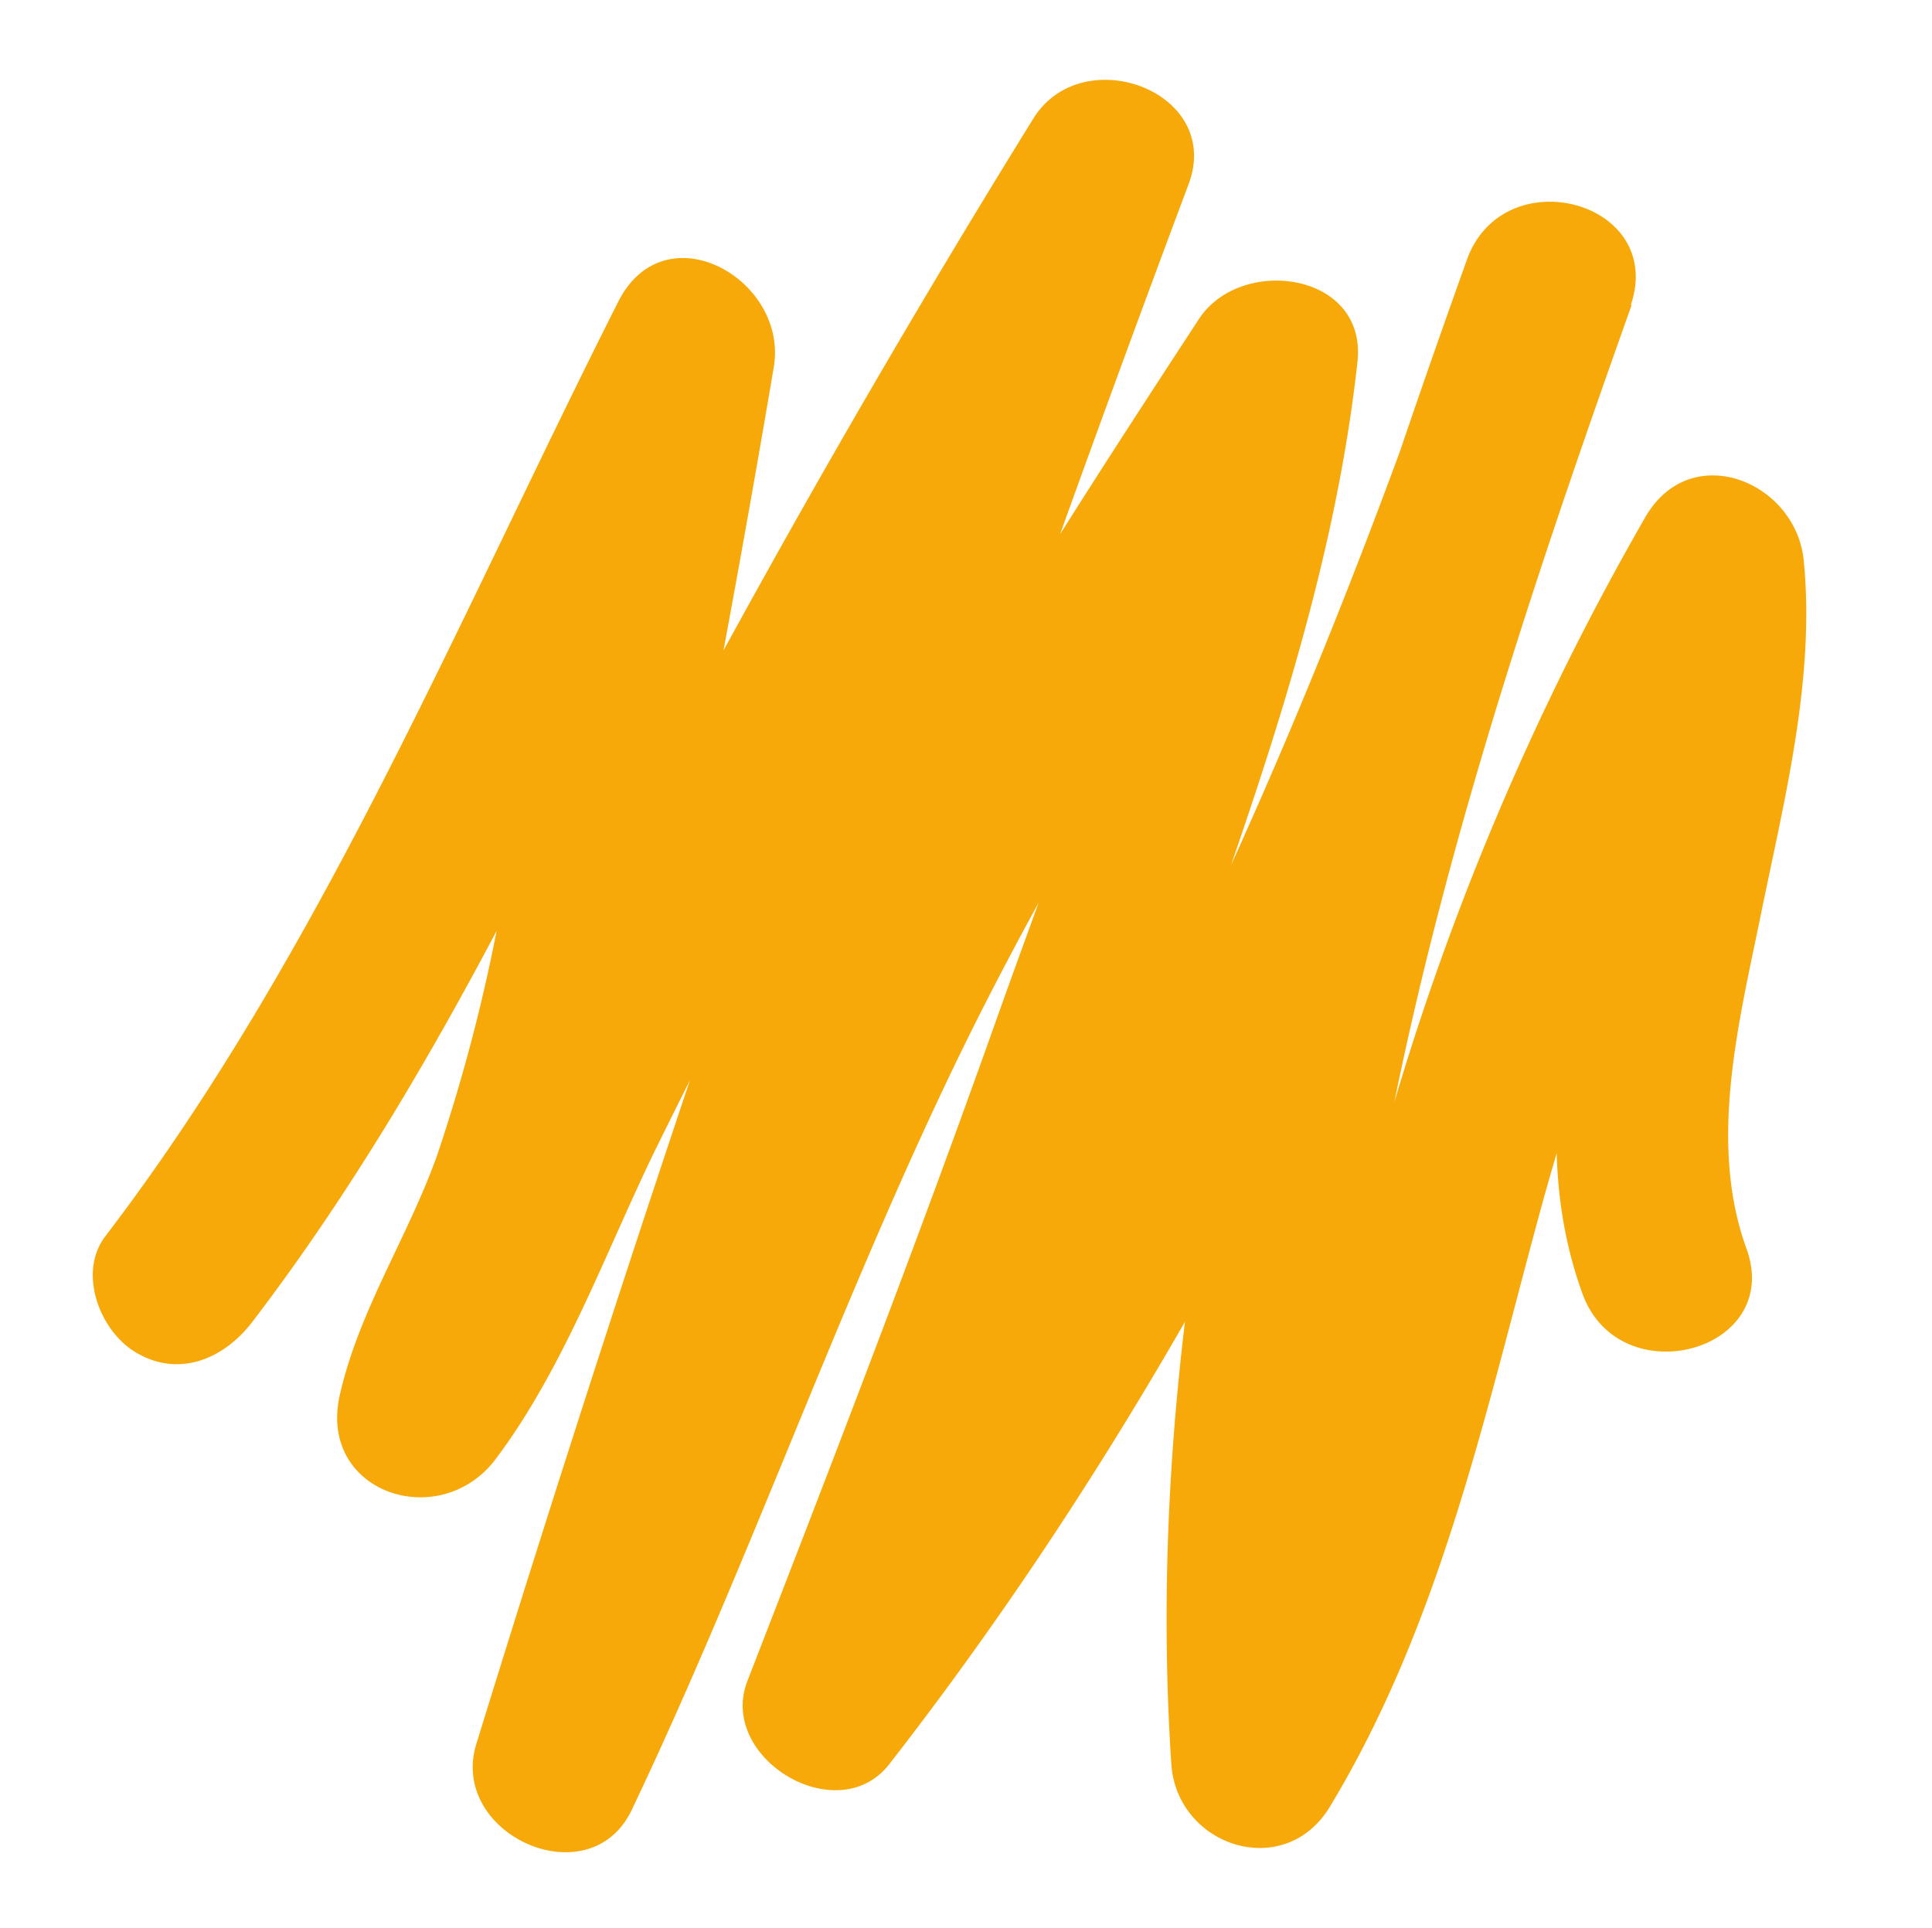 <svg id="Livello_1" data-name="Livello 1" xmlns="http://www.w3.org/2000/svg" viewBox="0 0 142 141.73"><defs><style>.cls-1{fill:none;}.cls-2{fill:#f6a908;}</style></defs><title>09_chefdonna</title><rect class="cls-1" width="142" height="141.73"/><path class="cls-2" d="M56.54,97.17c15.82-20.7,26-45.54,37.7-68.65L82.81,23.7Q79.2,45,74.92,66.17A128.9,128.9,0,0,1,70.1,85C67.94,91,64.43,96.25,63,102.43c-1.74,7.28,7.3,10.29,11.43,4.82,5-6.66,8-15,11.62-22.5q5.88-11.93,12.14-23.66Q110.65,37.61,124.68,15l-11.42-4.81Q91.39,68.6,73,128.22c-2,6.64,8.34,11.3,11.43,4.82,8.41-17.67,14.87-36.18,23.3-53.84,8.26-17.32,18.72-33.44,29.17-49.49l-11.65-3.15c-1.85,16.55-8.53,32.94-14.07,48.54-5.78,16.27-12,32.37-18.25,48.47-2.19,5.66,6.66,11,10.45,6.08,24.9-32,41.49-69,54.48-107.22,2.6-7.66-9.37-10.83-12.05-3.32-12.68,35.46-24.23,72.41-21.72,110.54.4,6.06,8.3,8.68,11.65,3.16,8-13.24,11.27-28.28,15.25-43a191.12,191.12,0,0,1,18.73-45.45l-11.65-3.16c1.82,17.9-10.19,36.18-3.76,53.89,2.72,7.5,14.81,4.27,12.05-3.32-2.84-7.83-.53-16.72,1.07-24.59,1.72-8.44,4-17.3,3.14-26-.59-5.81-8.33-8.95-11.65-3.15a201.08,201.08,0,0,0-19.07,45.15C135.69,97.9,133,113.22,125,126.5l11.65,3.15c-2.44-37.07,9-72.75,21.27-107.22l-12.05-3.32c-12.24,36-27.77,71.5-51.27,101.7L105,126.89c6.47-16.69,12.94-33.39,18.89-50.28,5.74-16.26,12-32.83,13.88-50,.74-6.62-8.58-7.86-11.65-3.16C115.66,39.46,105.21,55.57,97,72.89c-8.43,17.66-14.89,36.17-23.31,53.84l11.43,4.81q18.36-59.59,40.24-118c2.56-6.82-7.82-10.64-11.42-4.81q-14,22.62-26.55,46.08Q81.09,66.51,75.21,78.44c-3.67,7.44-6.61,15.86-11.63,22.5L75,105.76c1.39-5.84,4.73-11,6.85-16.57,2.41-6.36,3.76-13,5.11-19.7Q91.26,48.33,94.87,27c1.1-6.46-8-11.63-11.43-4.82C71.75,45.32,61.56,70.16,45.75,90.86c-2.07,2.7-.4,7,2.24,8.55,3.2,1.91,6.51.43,8.55-2.24Z" transform="translate(-38)"/></svg>